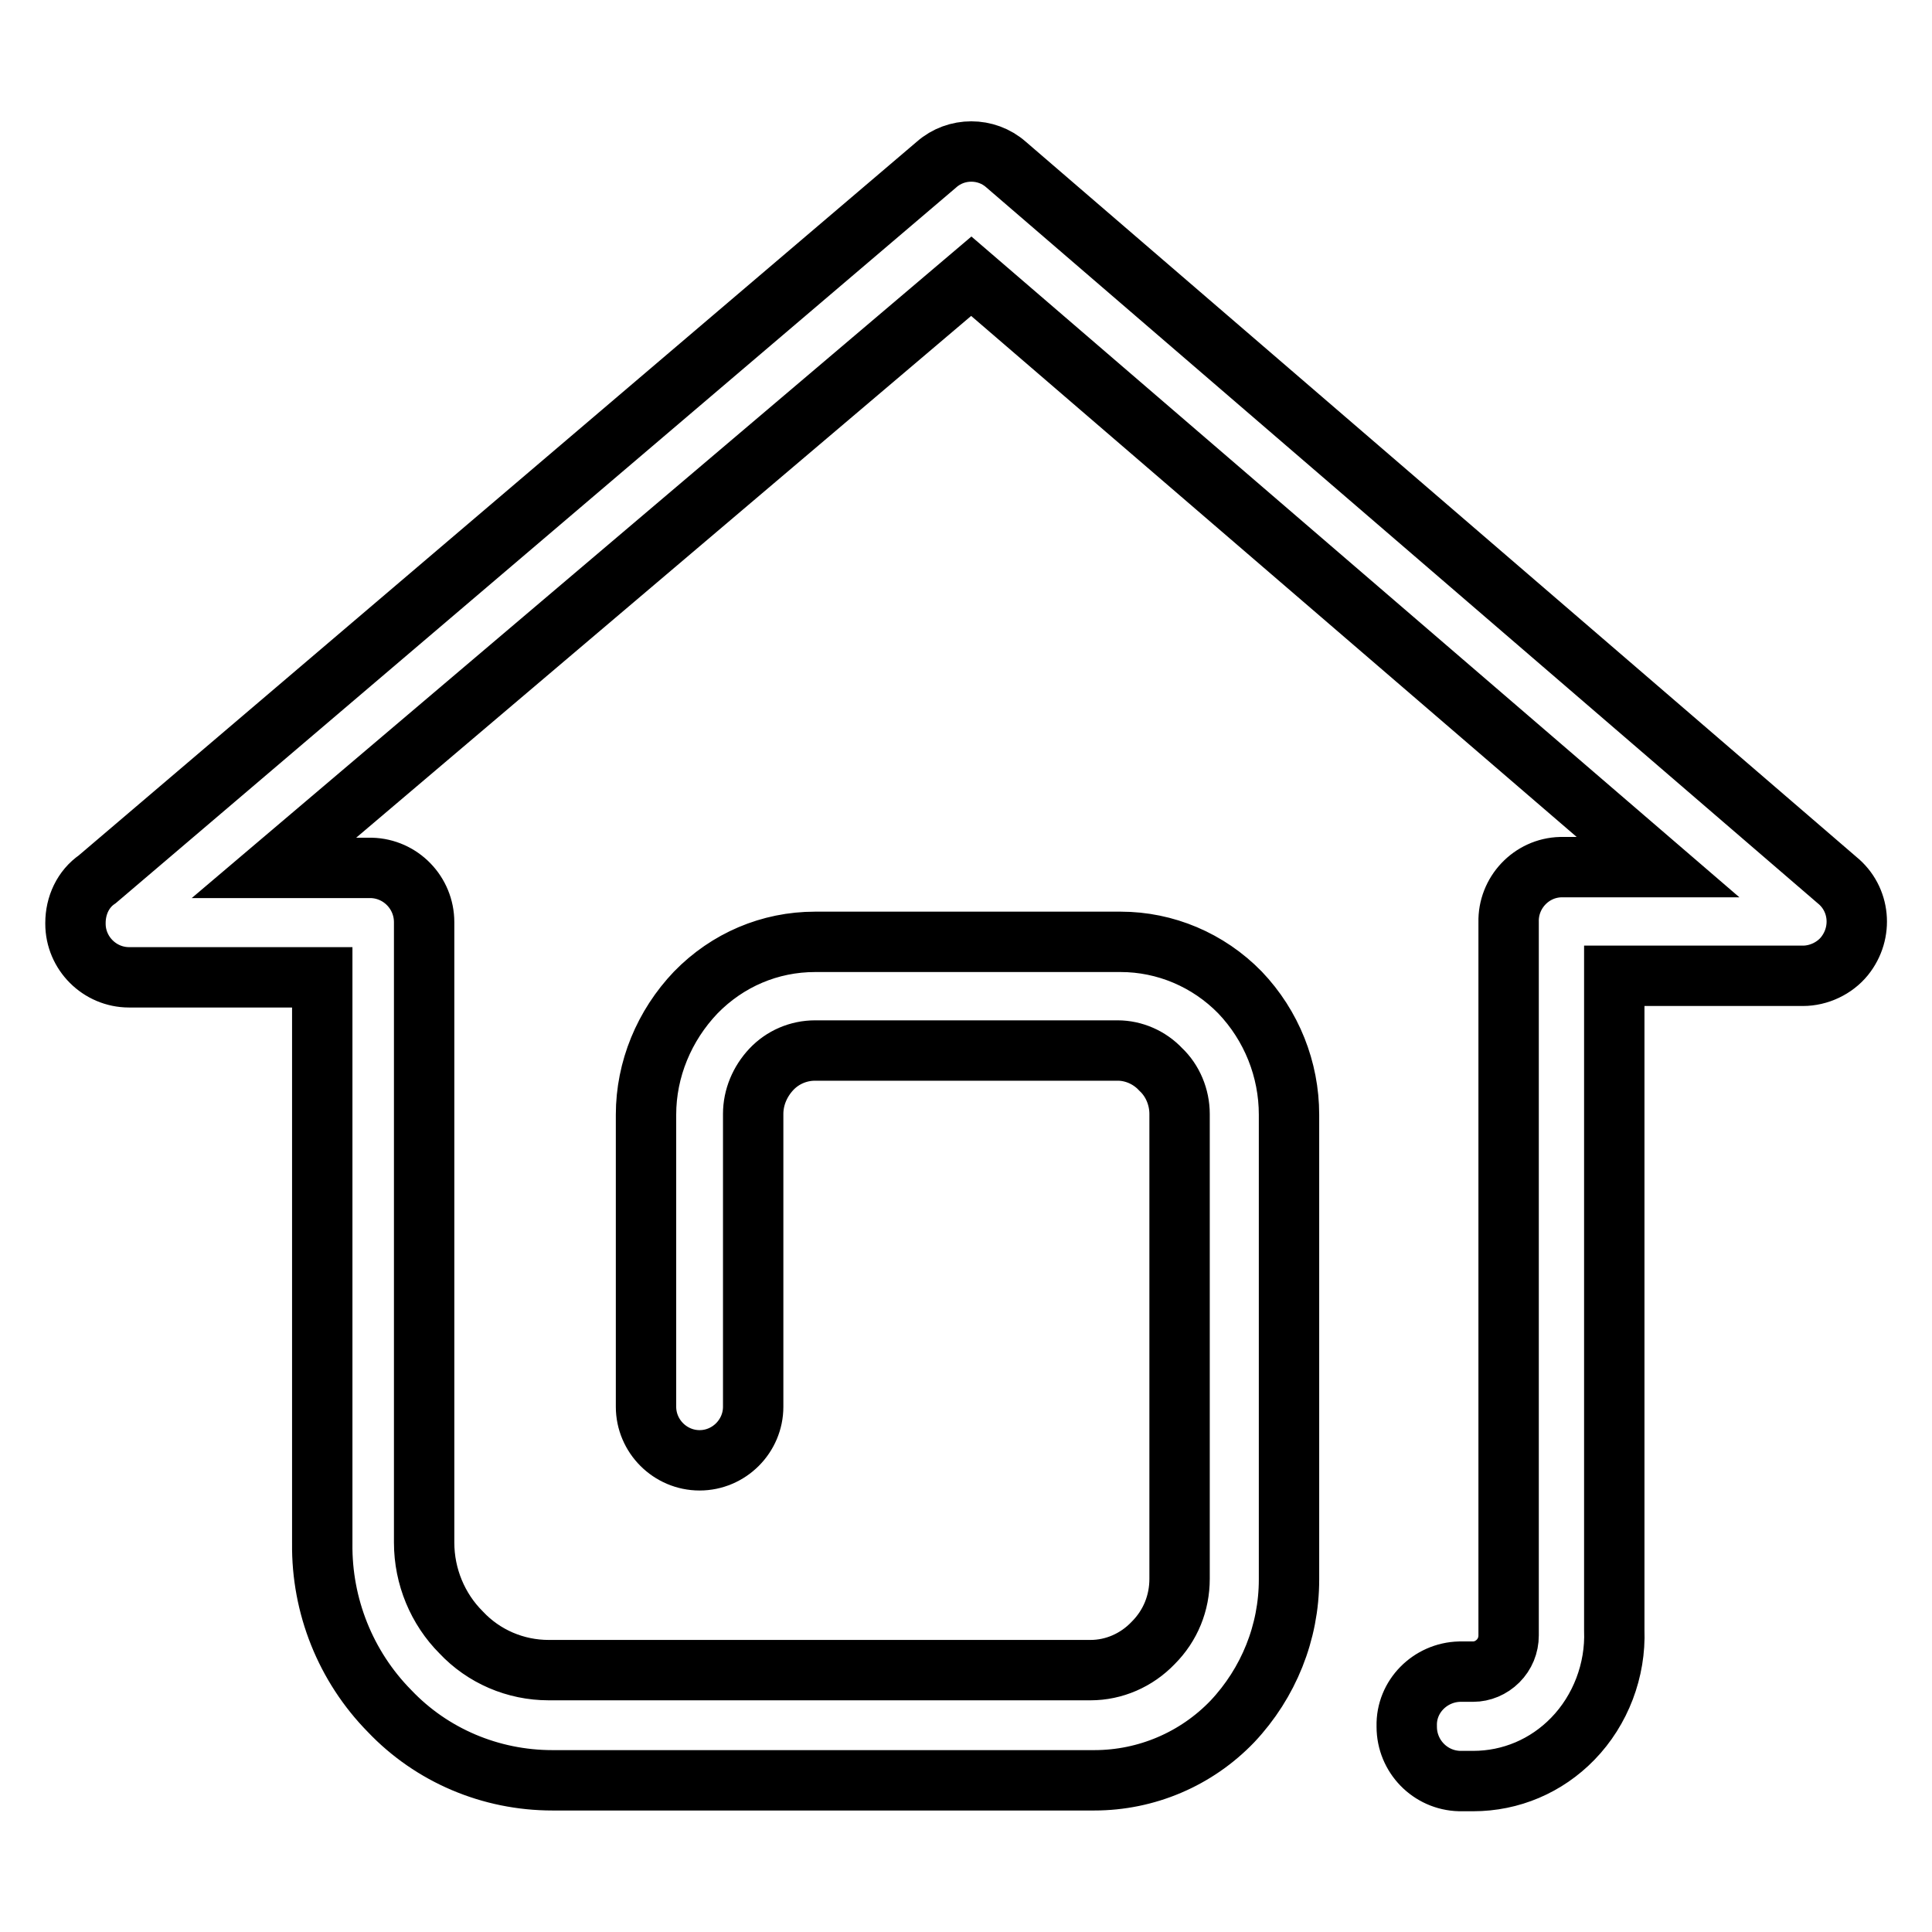 <?xml version="1.0" encoding="utf-8"?>
<!-- Svg Vector Icons : http://www.onlinewebfonts.com/icon -->
<!DOCTYPE svg PUBLIC "-//W3C//DTD SVG 1.1//EN" "http://www.w3.org/Graphics/SVG/1.1/DTD/svg11.dtd">
<svg version="1.1" xmlns="http://www.w3.org/2000/svg" xmlns:xlink="http://www.w3.org/1999/xlink" x="0px" y="0px" viewBox="0 0 256 256" enable-background="new 0 0 256 256" xml:space="preserve">
<g> <path stroke-width="8" fill-opacity="0" stroke="#000000"  d="M99.8,186.4c0,3.9-3.2,7.1-7.1,7.1c-3.9,0-7.1-3.2-7.1-7.1v-38.7c0-6,2.4-11.8,6.6-16.2 c4.2-4.3,9.8-6.7,15.8-6.7h40.5c5.9,0,11.6,2.4,15.8,6.7c4.2,4.4,6.5,10.2,6.5,16.2v61.6c0,7-2.7,13.7-7.5,18.8 c-4.8,5-11.4,7.8-18.3,7.8H73.2c-8.2,0-16-3.3-21.6-9.2c-5.8-5.9-9-13.9-8.9-22.2v-75H17.1c-3.9,0-7.1-3.2-7.1-7.1c0,0,0-0.1,0-0.1 c0-2.3,1-4.5,2.9-5.8l111.2-94.7c2.6-2.3,6.6-2.3,9.2,0l110.1,94.8c3.1,2.5,3.5,7,1,10.1c-1.3,1.6-3.4,2.6-5.5,2.6h-25V216 c0.2,5.3-1.8,10.6-5.5,14.4c-3.5,3.6-8.2,5.6-13.2,5.6h-1.8c-3.9-0.1-7-3.3-7-7.2c0,0,0-0.1,0-0.1c-0.1-3.9,3.1-7.1,7-7.2h0h1.8 c1.2,0,2.4-0.5,3.3-1.4c0.9-0.9,1.4-2.1,1.4-3.4v-94.5c-0.1-3.9,3-7.2,6.9-7.3c0,0,0.1,0,0.1,0h12.8l-91-78.3L36.3,115h12.9 c3.9,0.1,7,3.3,7,7.2c0,0,0,0.1,0,0.1v82.1c0,4.5,1.8,8.8,4.9,11.9c3,3.2,7.2,5,11.6,5h71.8c3.1,0,6.1-1.3,8.3-3.6 c2.3-2.3,3.5-5.3,3.5-8.5v-61.6c0-2.2-0.9-4.4-2.5-5.9c-1.5-1.6-3.6-2.5-5.7-2.5H108c-2.2,0-4.3,0.9-5.8,2.5 c-1.5,1.6-2.4,3.7-2.4,5.9v38.7V186.4z"/></g>
</svg>